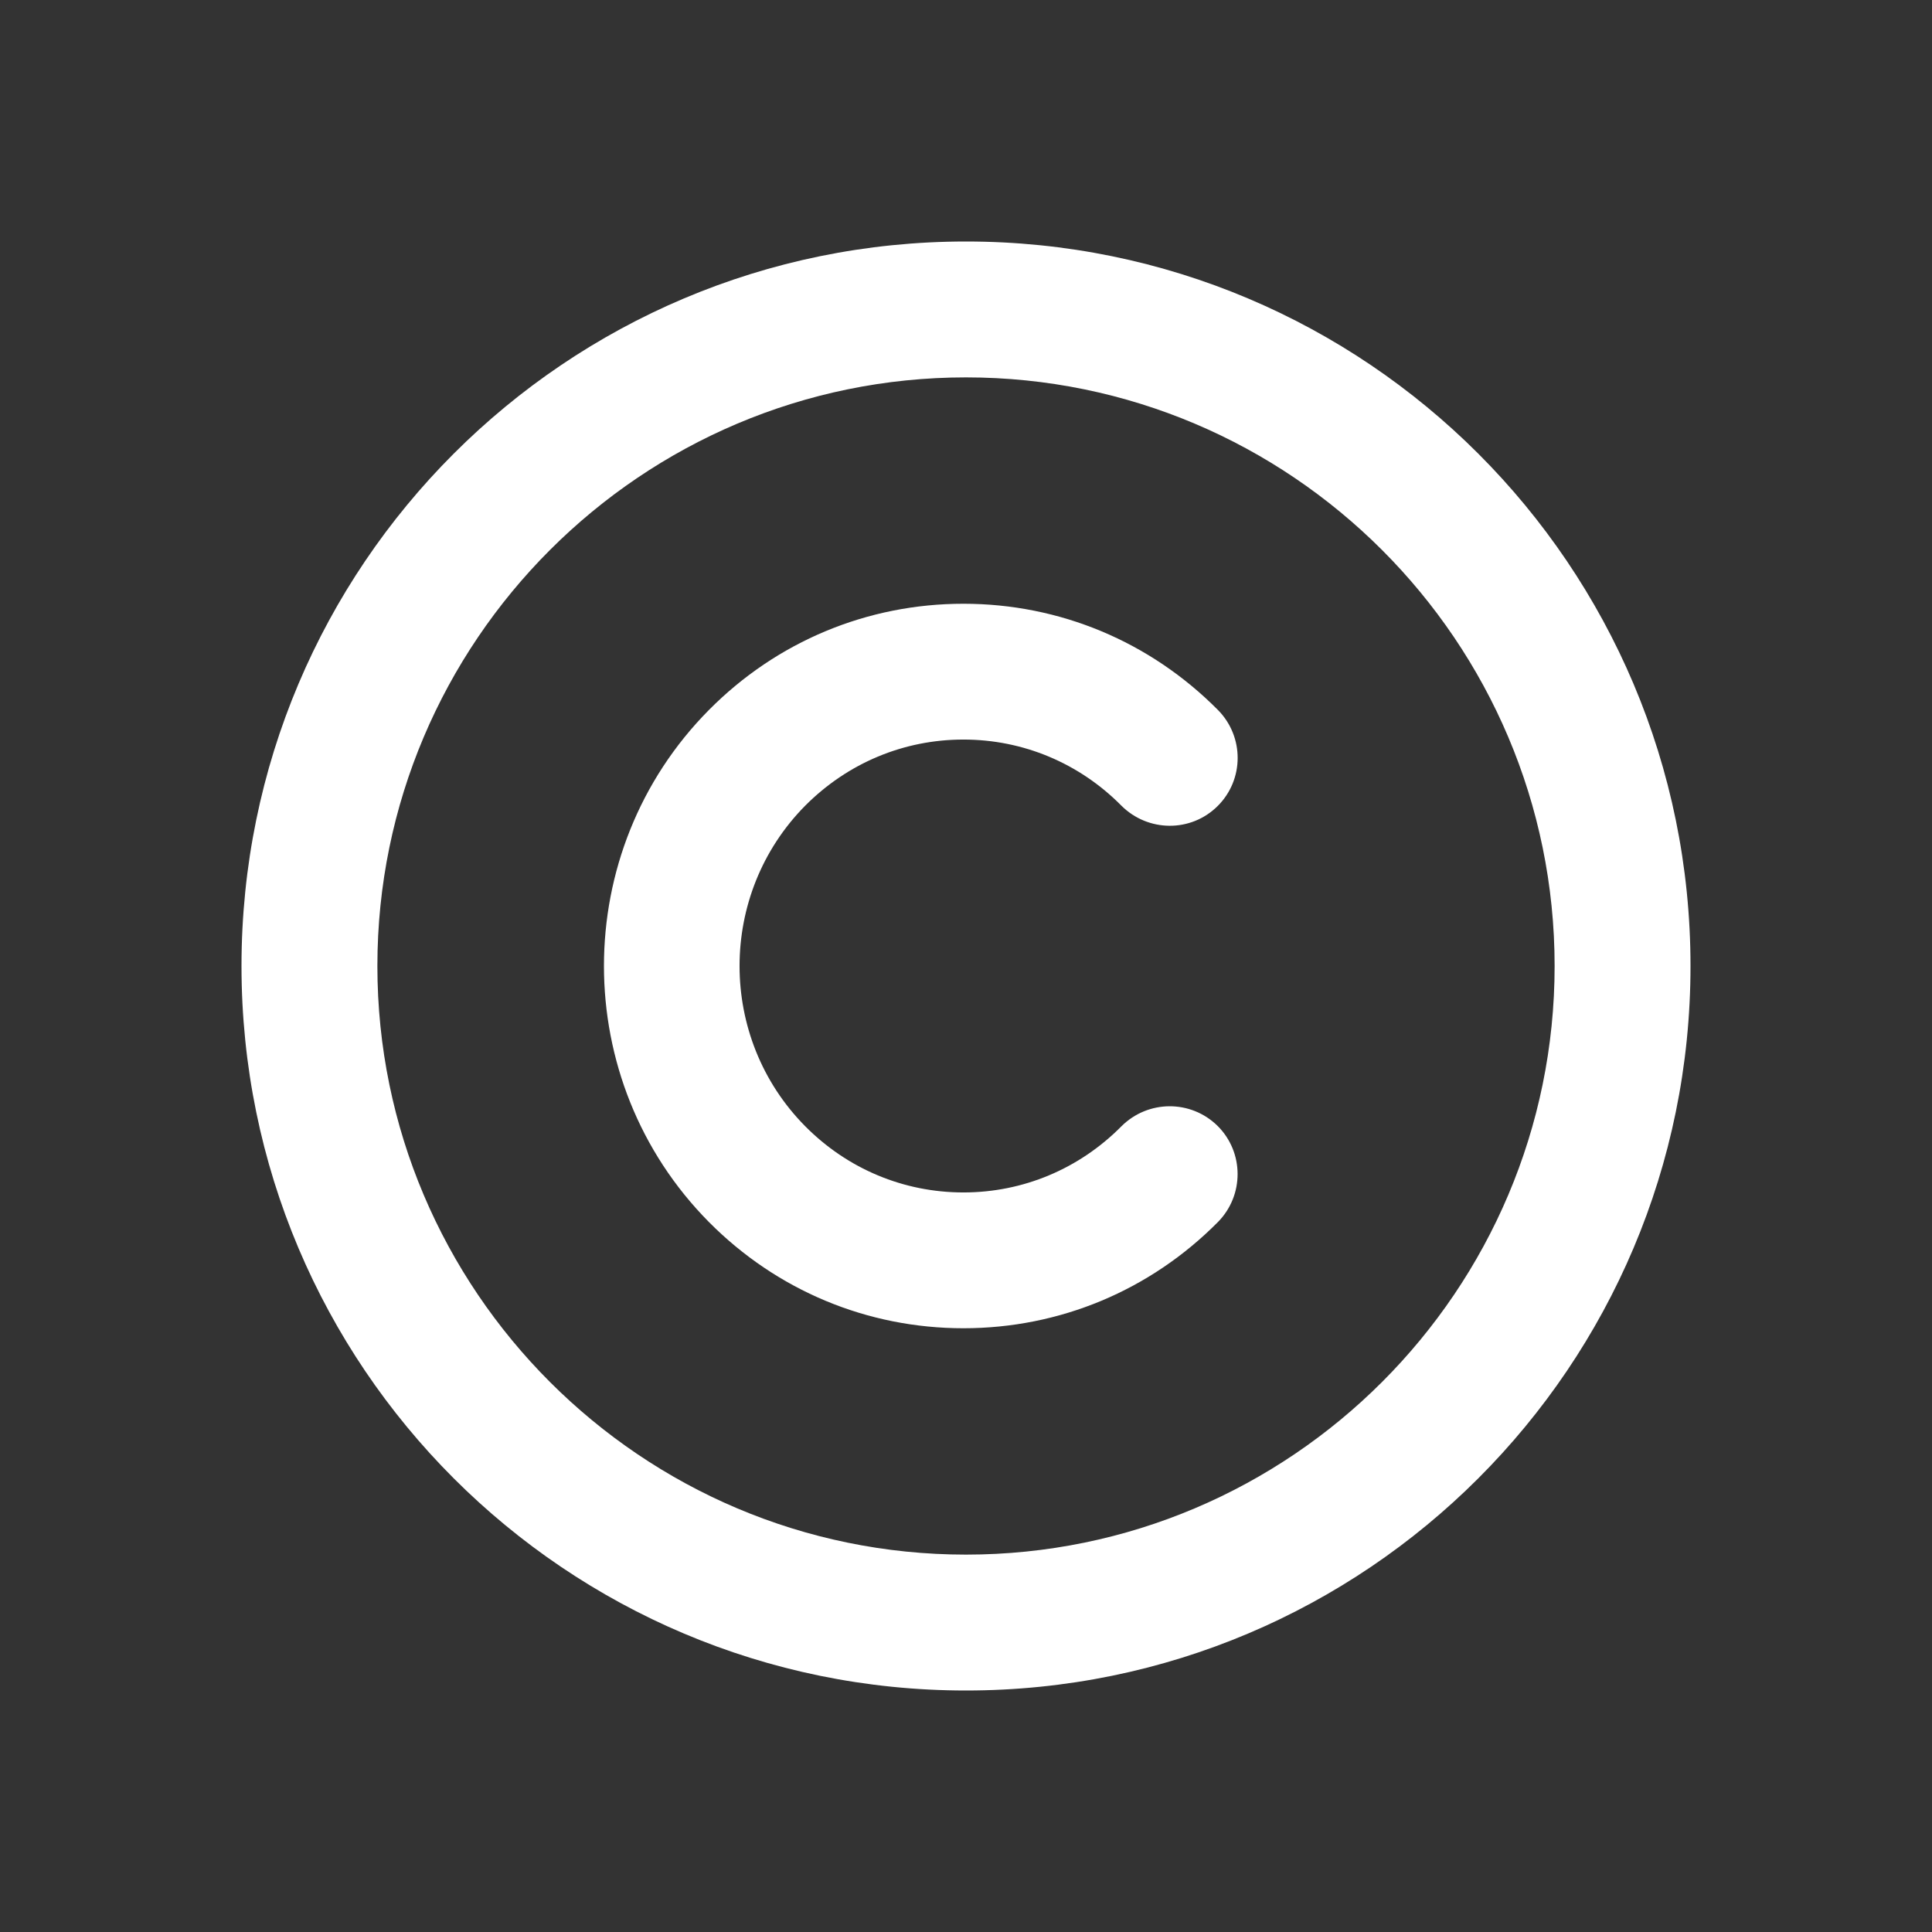 <?xml version="1.0" encoding="UTF-8"?><svg id="Ebene_1" xmlns="http://www.w3.org/2000/svg" width="24" height="24" viewBox="0 0 24 24"><rect x="0" y="0" width="24" height="24" fill="#333333" stroke="none"/><path d="M12,3C7.029,3,3,7.029,3,12s4.029,9,9,9,9-4.029,9-9S16.971,3,12,3Zm0,16.312c-4.032,0-7.312-3.28-7.312-7.312s3.28-7.312,7.312-7.312,7.312,3.28,7.312,7.312-3.28,7.312-7.312,7.312Zm-.032-10.125h0c.74,0,1.439,.292,1.963,.822,.33,.328,.862,.334,1.194,.005,.331-.328,.333-.862,.005-1.194-.844-.851-1.967-1.32-3.162-1.32,0,0,.001,0,0,0-1.194,0-2.319,.469-3.162,1.32-1.738,1.754-1.738,4.605,0,6.36,.844,.851,1.968,1.32,3.162,1.32,.001,0,0,0,0,0,1.195,0,2.319-.469,3.162-1.32,.327-.332,.325-.866-.005-1.194-.332-.327-.864-.324-1.194,.005-.524,.529-1.222,.822-1.963,.822,0,0,.001,0,0,0-.741,0-1.44-.292-1.965-.822-1.088-1.098-1.088-2.884,0-3.983,.527-.529,1.223-.821,1.965-.821Z" style="fill:#fff;"/></svg>